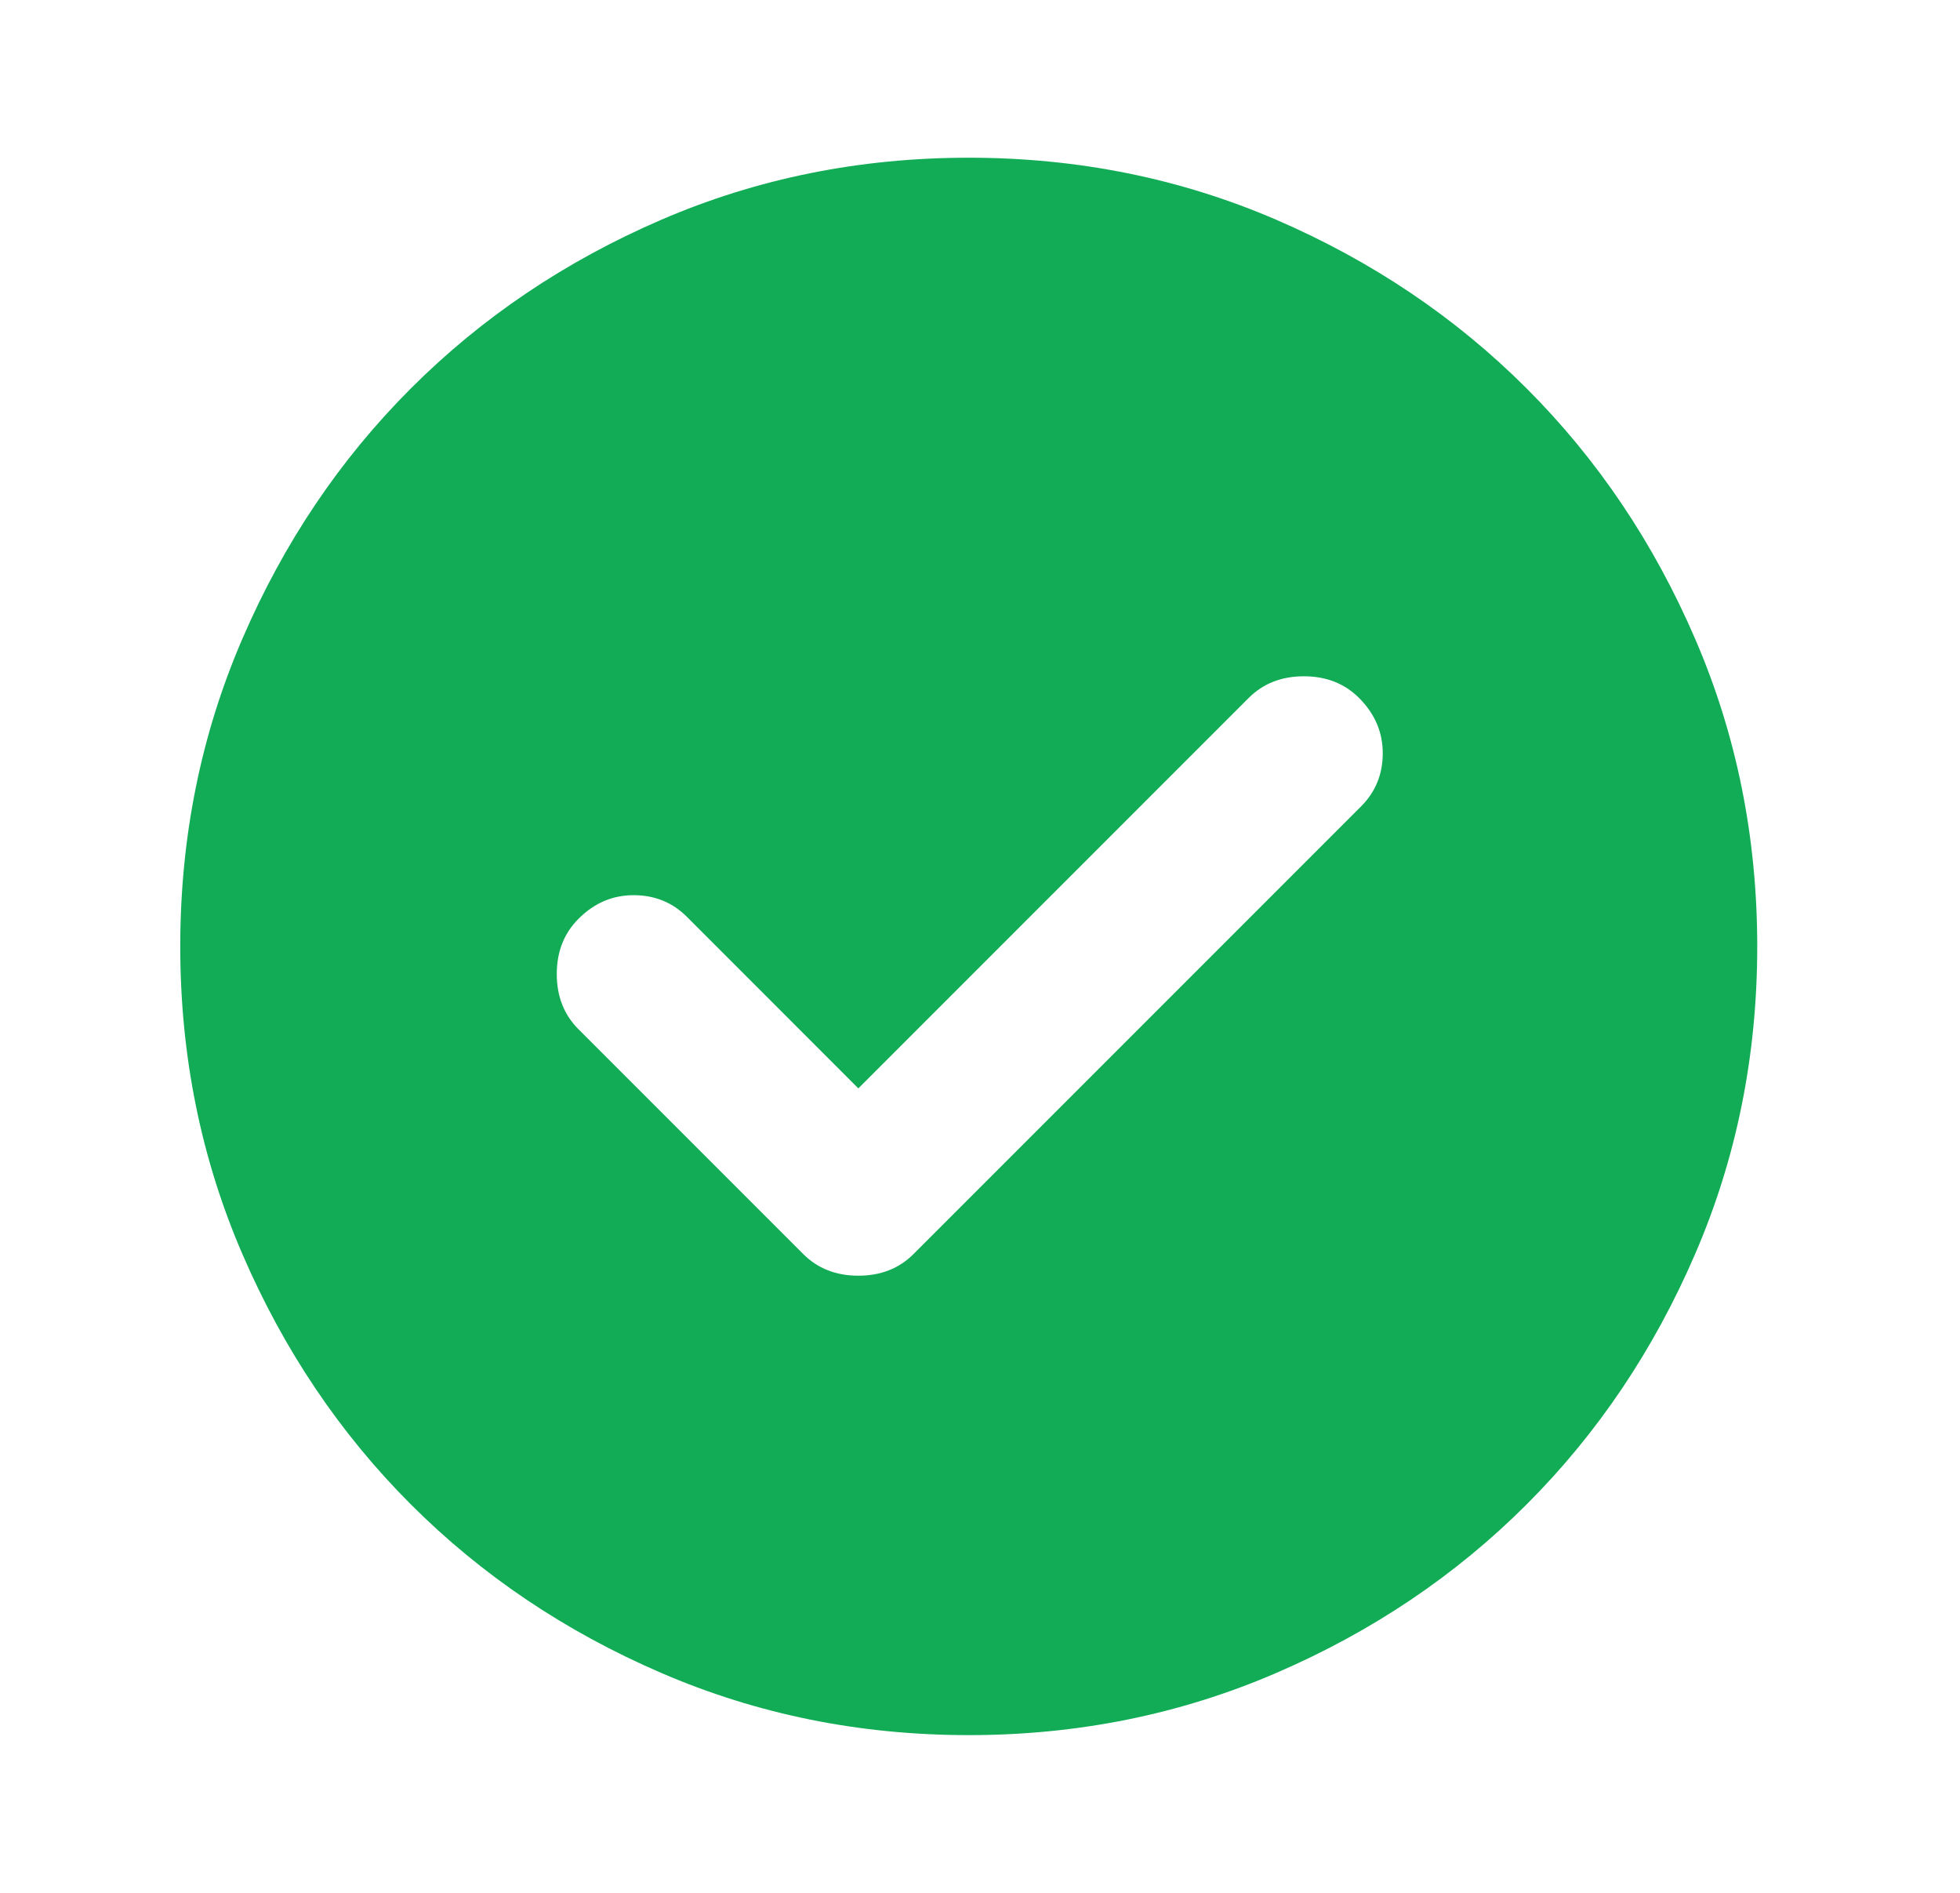 <svg width="29" height="28" viewBox="0 0 29 28" fill="none" xmlns="http://www.w3.org/2000/svg">
<path d="M12.7 16.1L10.163 13.562C9.949 13.348 9.686 13.242 9.375 13.242C9.064 13.242 8.792 13.358 8.559 13.592C8.345 13.806 8.238 14.078 8.238 14.408C8.238 14.739 8.345 15.011 8.559 15.225L11.884 18.55C12.098 18.764 12.37 18.871 12.7 18.871C13.031 18.871 13.303 18.764 13.517 18.55L20.138 11.929C20.352 11.715 20.459 11.453 20.459 11.142C20.459 10.831 20.342 10.558 20.109 10.325C19.895 10.111 19.622 10.004 19.292 10.004C18.961 10.004 18.689 10.111 18.475 10.325L12.7 16.1ZM14.334 25.667C12.72 25.667 11.203 25.36 9.784 24.747C8.364 24.135 7.129 23.304 6.079 22.254C5.029 21.204 4.198 19.969 3.586 18.55C2.973 17.131 2.667 15.614 2.667 14C2.667 12.386 2.973 10.869 3.586 9.45C4.198 8.03 5.029 6.796 6.079 5.746C7.129 4.696 8.364 3.864 9.784 3.251C11.203 2.639 12.72 2.333 14.334 2.333C15.947 2.333 17.464 2.639 18.884 3.251C20.303 3.864 21.538 4.696 22.588 5.746C23.638 6.796 24.469 8.03 25.081 9.45C25.694 10.869 26 12.386 26 14C26 15.614 25.694 17.131 25.081 18.55C24.469 19.969 23.638 21.204 22.588 22.254C21.538 23.304 20.303 24.135 18.884 24.747C17.464 25.36 15.947 25.667 14.334 25.667Z" fill="#11AC55"/>
</svg>

